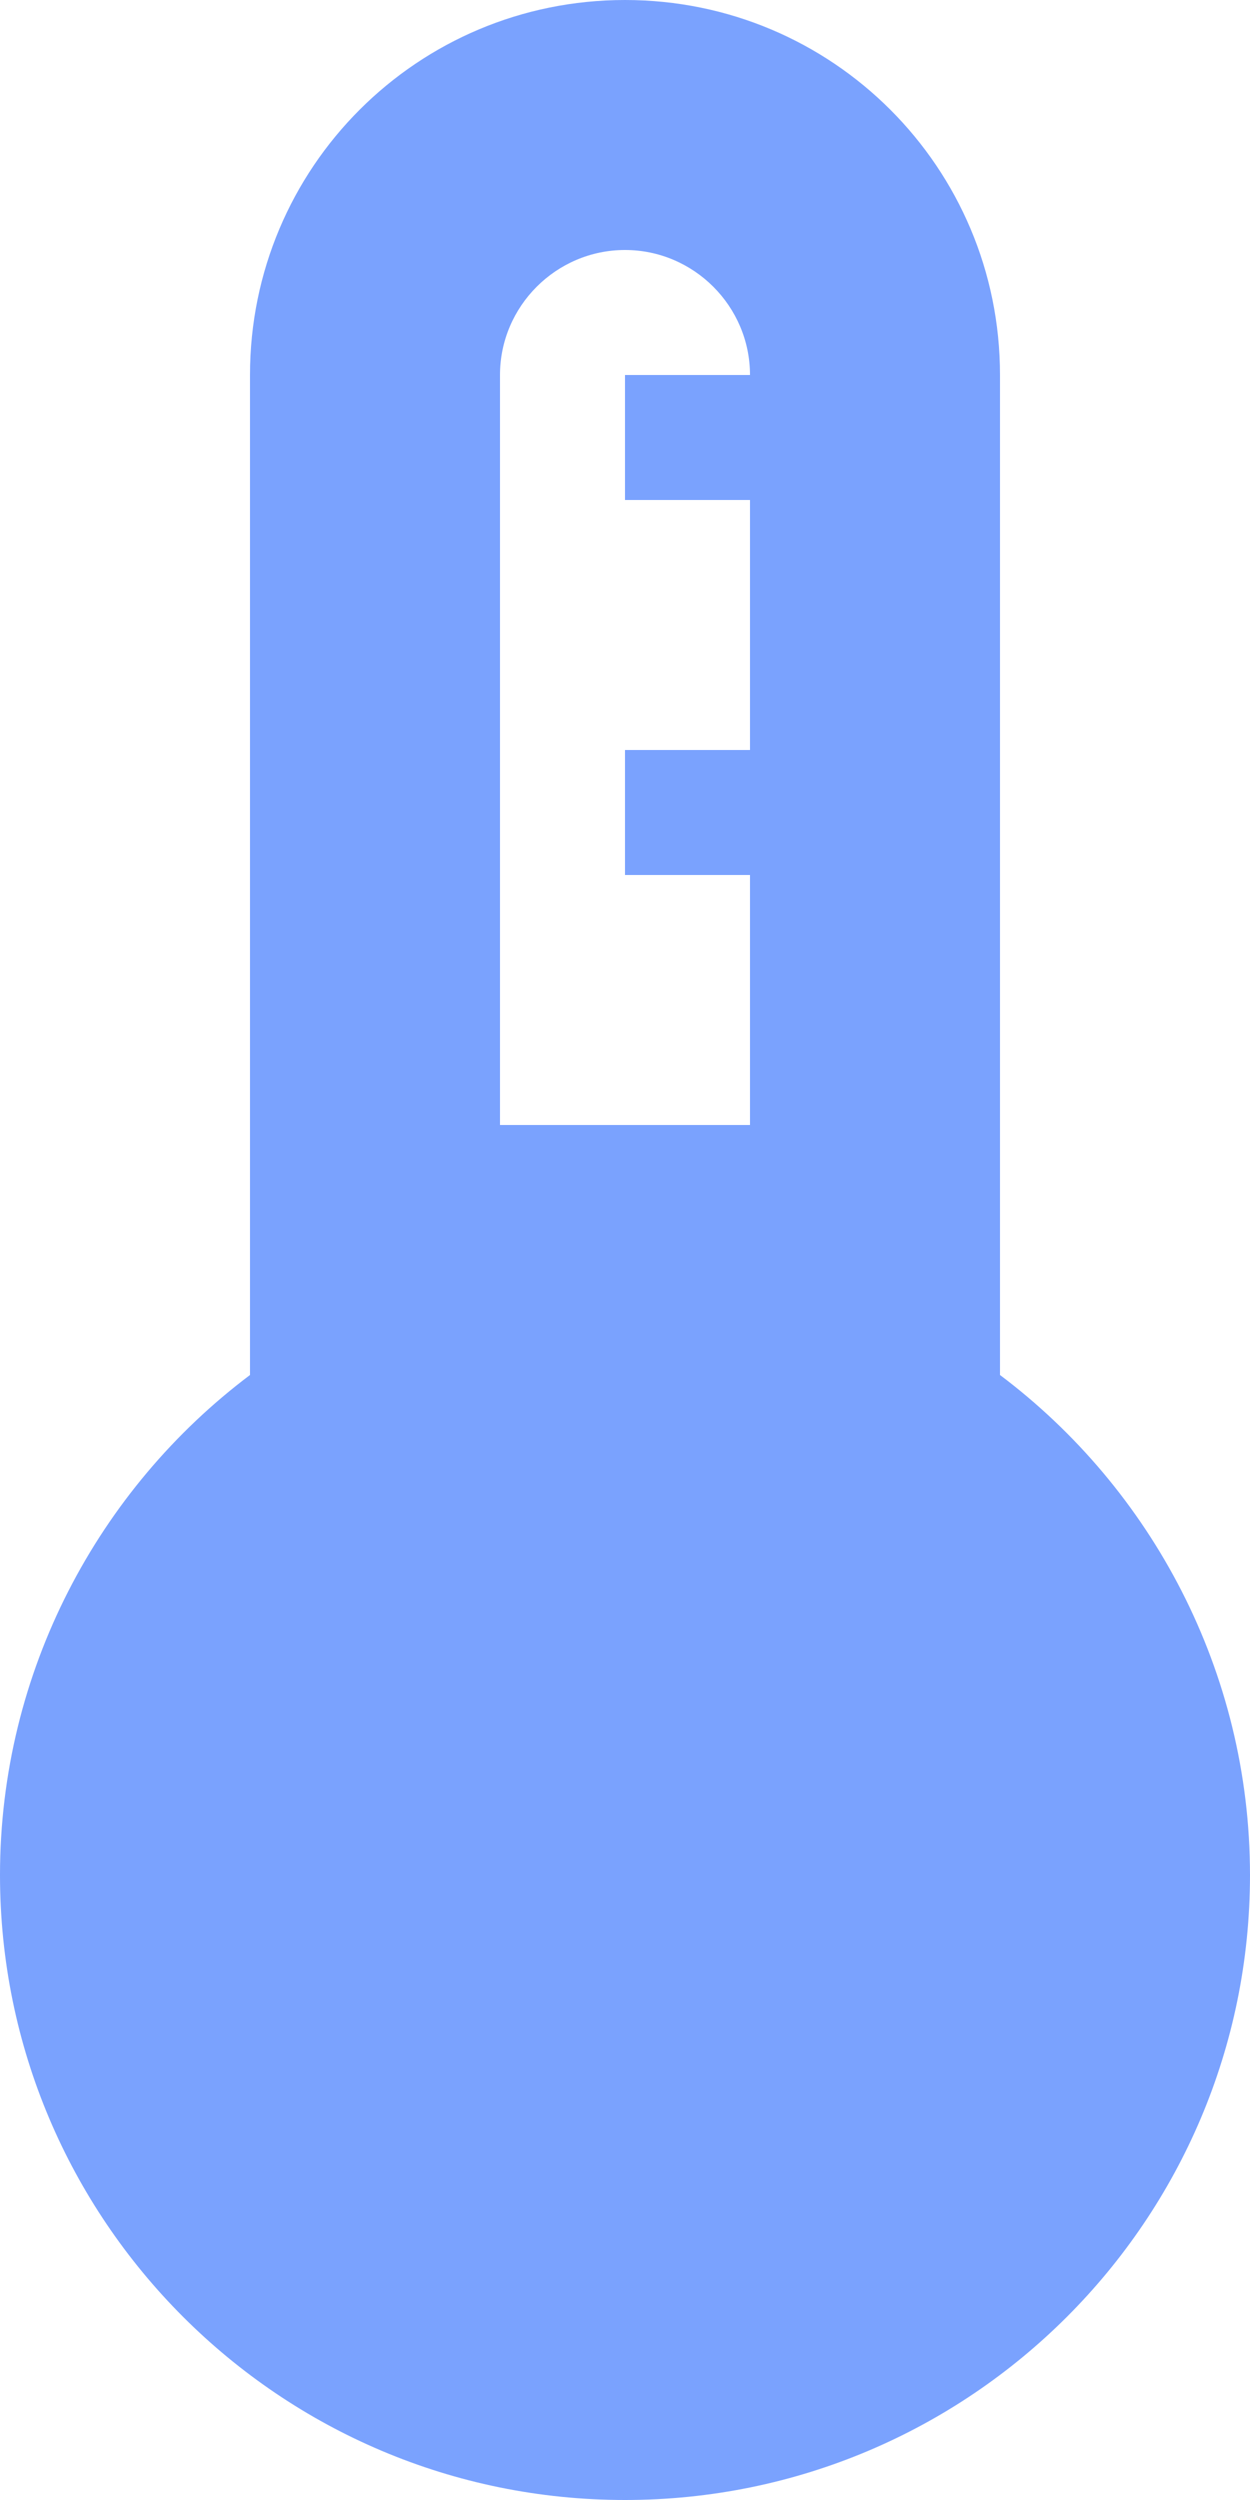 <svg xmlns="http://www.w3.org/2000/svg" width="10" height="20" fill="none" viewBox="0 0 10 20"><path fill="#7AA2FE" d="M8 11V3c0-1.66-1.34-3-3-3S2 1.34 2 3v8c-1.21.91-2 2.37-2 4 0 2.76 2.24 5 5 5s5-2.24 5-5c0-1.63-.79-3.09-2-4M4 3c0-.55.45-1 1-1s1 .45 1 1H5v1h1v2H5v1h1v2H4z"/></svg>